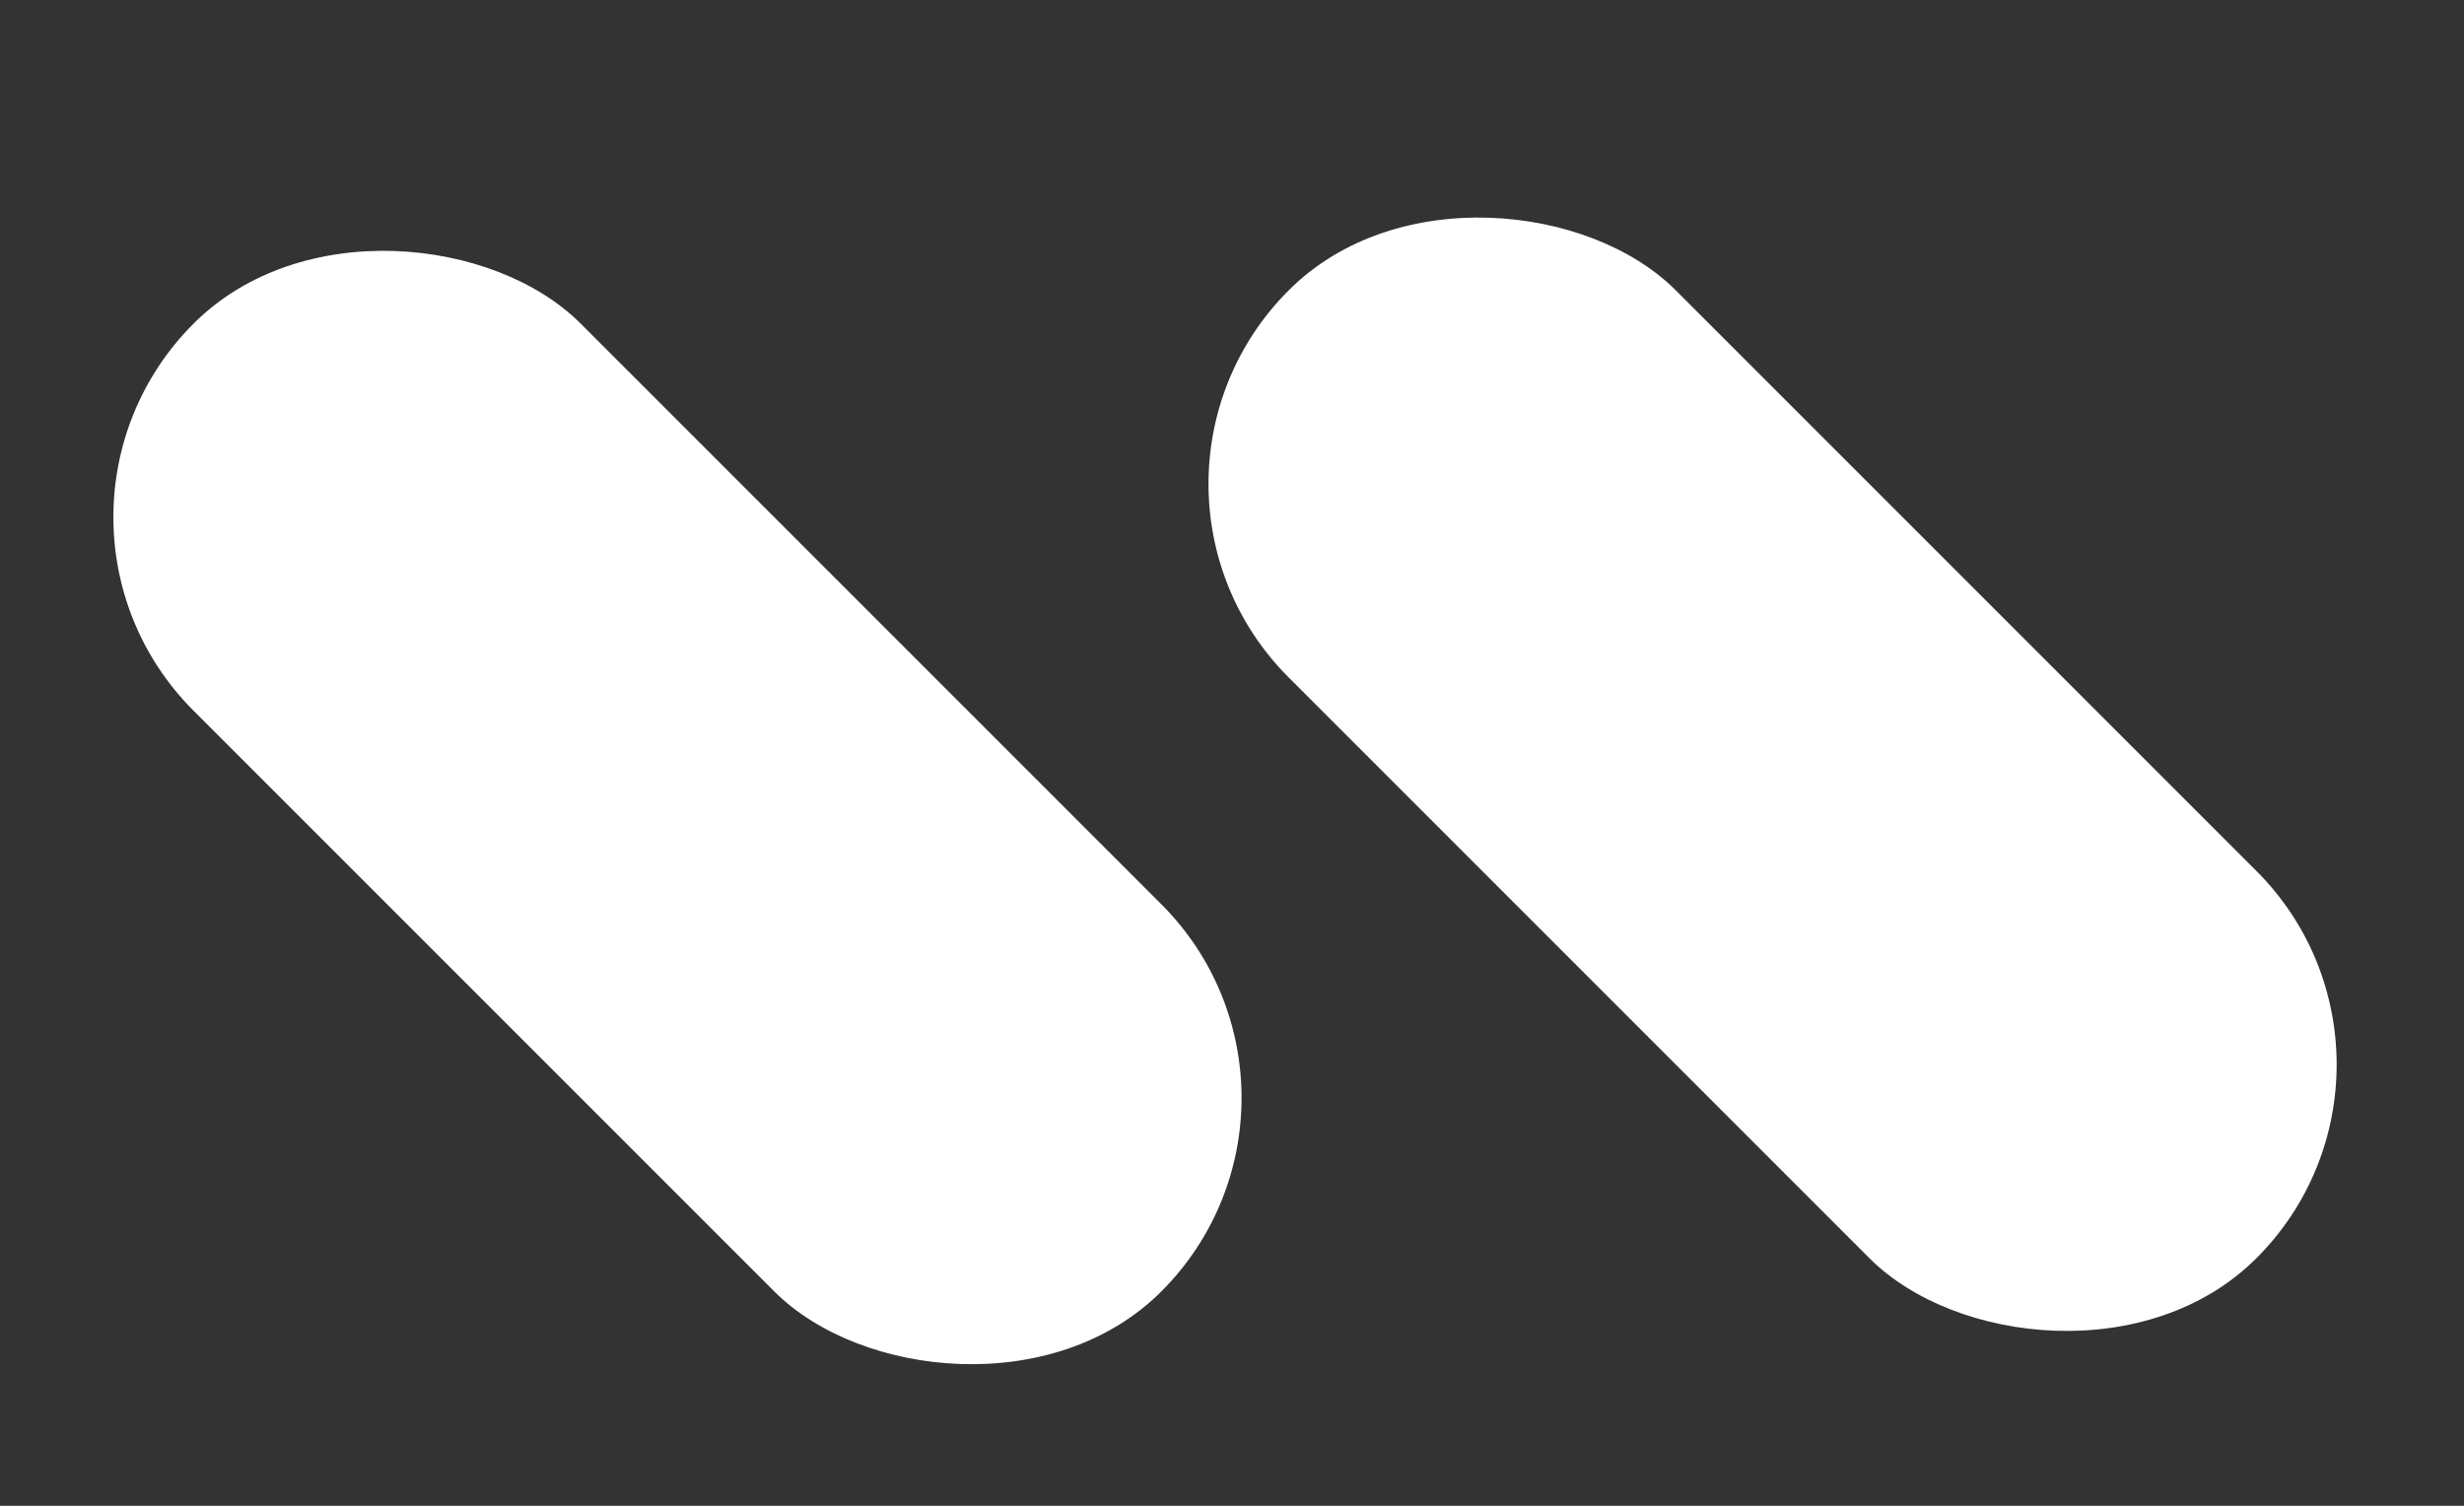 <svg width="18" height="11" viewBox="0 0 18 11" fill="none" xmlns="http://www.w3.org/2000/svg">
<rect x="0" y="0" width="18" height="11" fill="#333333" stroke="none"/>
<rect width="4" height="10" rx="2" transform="matrix(0.707 -0.707 0.707 0.707 0 3.778)" fill="white"/>
<rect width="4" height="10" rx="2" transform="matrix(0.707 -0.707 0.707 0.707 8 3.535)" fill="white"/>
</svg>
